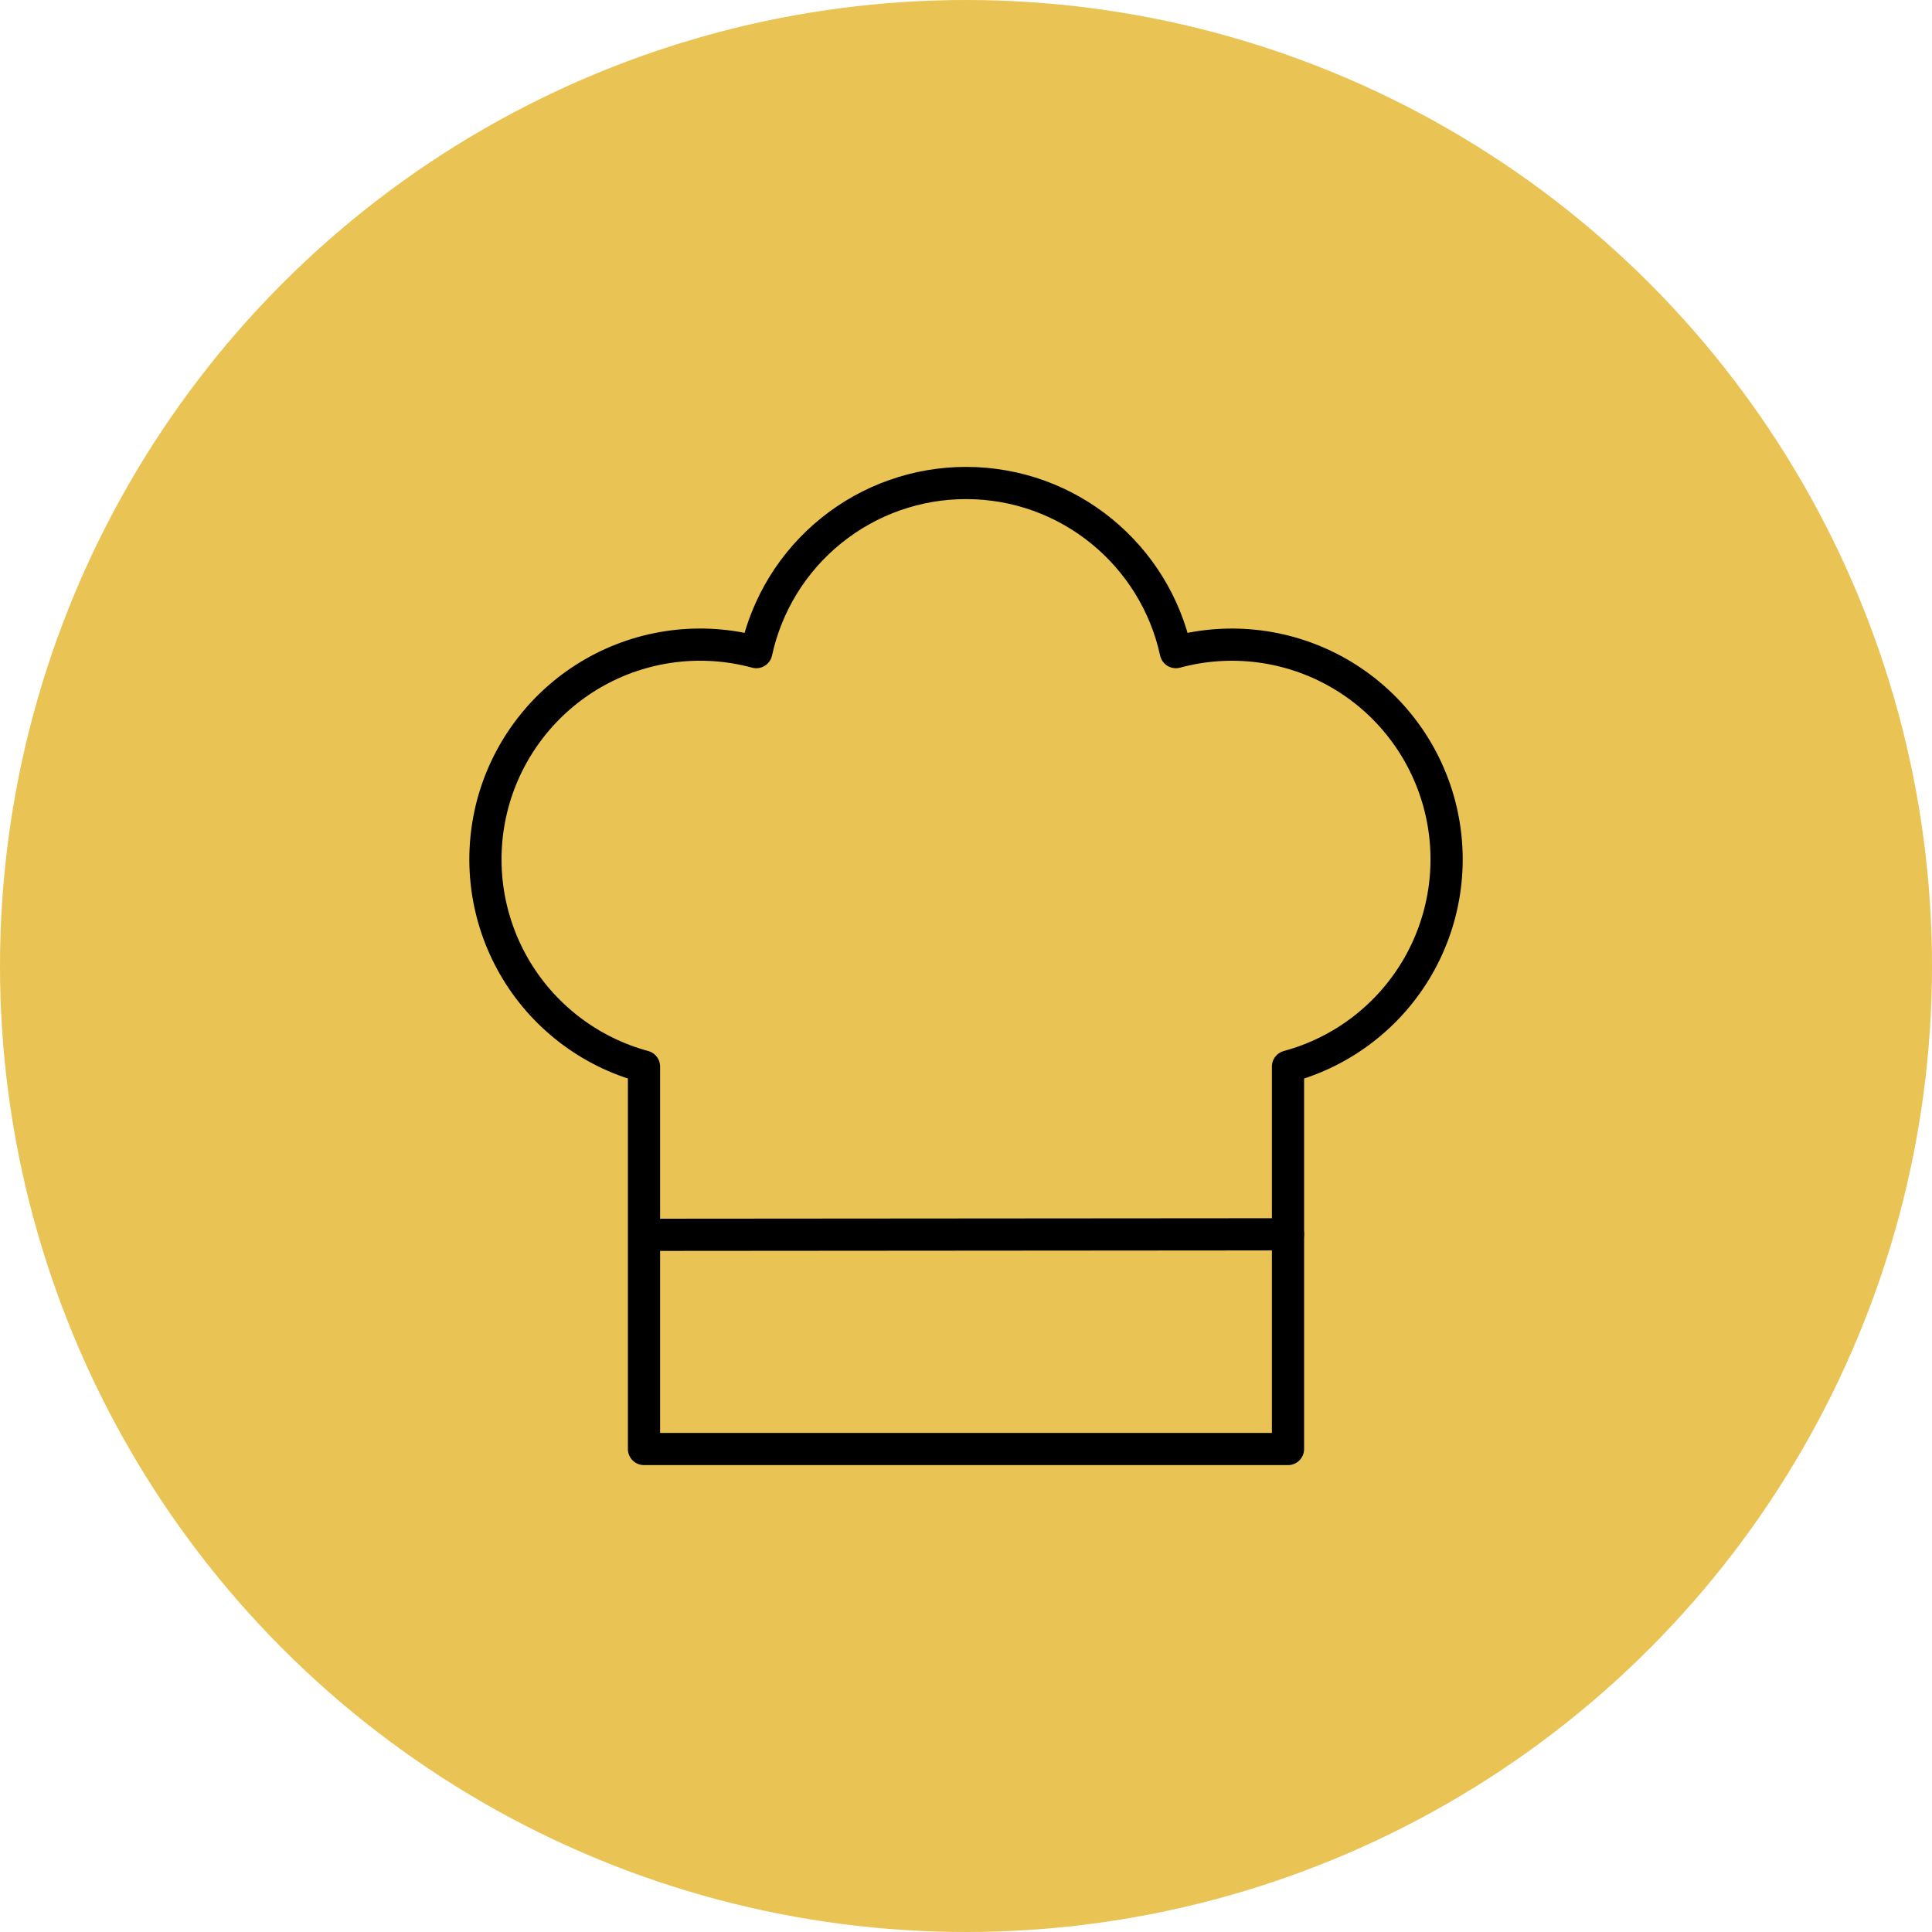 <svg xmlns="http://www.w3.org/2000/svg" width="60" height="60" viewBox="0 0 60 60" fill="none"><g style="mix-blend-mode:multiply"><circle cx="30" cy="30" r="30" fill="#EAC355"></circle></g><path d="M30 15C33.197 15 35.867 17.25 36.517 20.252C38.224 19.79 40.044 20.025 41.578 20.905C43.111 21.785 44.232 23.239 44.694 24.946C45.156 26.653 44.921 28.473 44.041 30.007C43.16 31.54 41.707 32.661 40 33.123V45H20V33.123C19.155 32.894 18.363 32.501 17.67 31.966C16.977 31.431 16.395 30.765 15.96 30.006C15.524 29.246 15.242 28.408 15.13 27.54C15.018 26.671 15.079 25.789 15.307 24.944C15.536 24.099 15.93 23.307 16.465 22.614C17 21.921 17.666 21.34 18.425 20.904C19.185 20.468 20.023 20.186 20.891 20.074C21.759 19.962 22.642 20.023 23.487 20.252C23.81 18.764 24.632 17.432 25.817 16.477C27.002 15.521 28.478 15 30 15Z" stroke="black" stroke-linecap="round" stroke-linejoin="round"></path><path d="M20.268 38.348L40 38.333" stroke="black" stroke-linecap="round" stroke-linejoin="round"></path></svg>